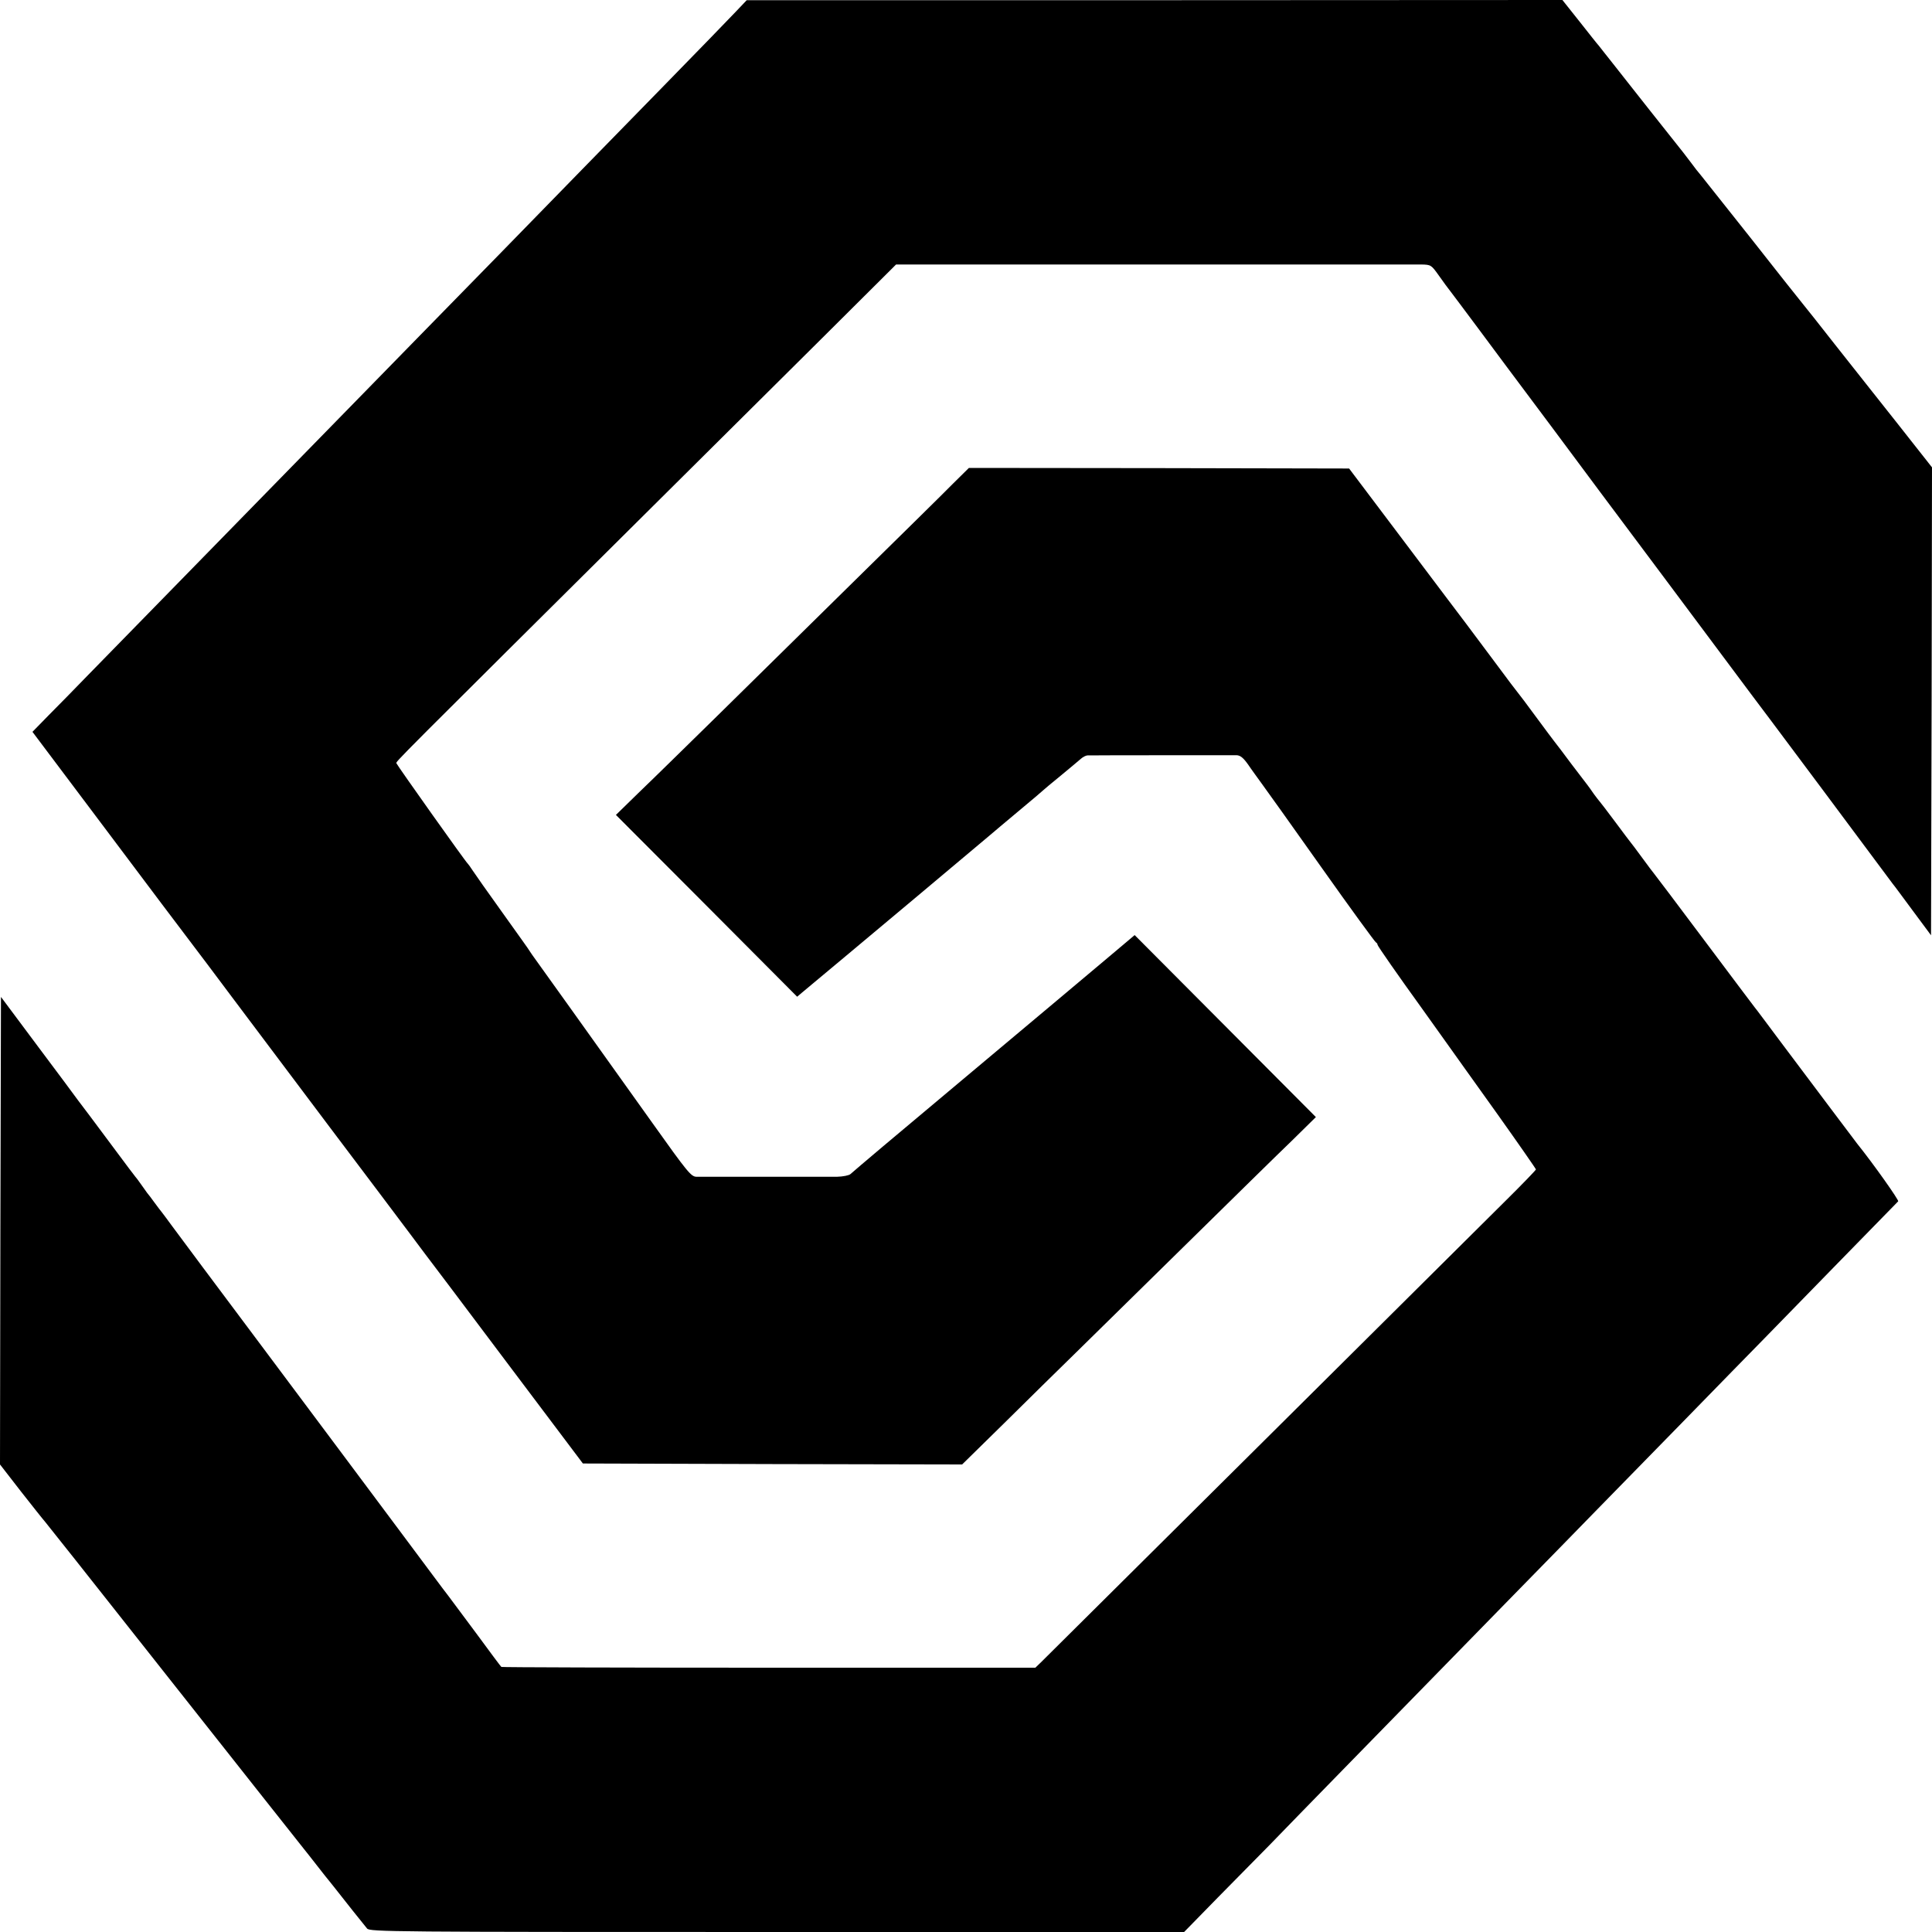 <?xml version="1.0" standalone="no"?>
<!DOCTYPE svg PUBLIC "-//W3C//DTD SVG 20010904//EN"
 "http://www.w3.org/TR/2001/REC-SVG-20010904/DTD/svg10.dtd">
<svg version="1.0" xmlns="http://www.w3.org/2000/svg"
 width="1000pt" height="1000pt" viewBox="0 0 1000 1000"
 preserveAspectRatio="xMidYMid meet">
<g transform="translate(0,1000) scale(0.1,-0.1)"
fill="#000000" stroke="none">
<path d="M3806 9937 c-32 -34 -198 -205 -370 -381 -171 -175 -363 -371 -426
-436 -63 -65 -259 -265 -435 -446 -176 -180 -358 -366 -405 -414 -75 -77 -535
-547 -860 -880 -445 -455 -764 -782 -860 -880 -61 -63 -150 -154 -197 -201
l-85 -87 333 -443 c302 -402 440 -586 462 -614 8 -10 201 -266 237 -315 84
-112 496 -660 511 -680 11 -14 121 -160 245 -325 124 -165 234 -311 244 -325
11 -14 199 -263 418 -555 l399 -530 981 -3 982 -2 218 214 c119 118 285 281
369 363 83 81 341 335 573 563 232 228 478 470 547 536 l124 122 -469 471
-469 471 -134 -113 c-74 -62 -206 -173 -294 -247 -88 -74 -286 -240 -440 -369
-154 -129 -350 -294 -435 -365 -85 -72 -161 -136 -168 -143 -8 -7 -38 -13 -70
-14 -70 0 -685 0 -727 0 -28 1 -45 21 -230 281 -311 436 -603 844 -612 856 -4
5 -12 17 -18 26 -5 10 -71 101 -145 205 -74 103 -143 201 -154 218 -10 16 -22
32 -25 35 -9 6 -365 508 -369 519 -3 10 -44 -31 1413 1416 609 605 1123 1115
1140 1133 l33 33 1334 0 c733 0 1356 0 1384 0 51 -1 52 -2 92 -58 22 -32 50
-69 61 -83 11 -14 75 -100 143 -191 68 -92 133 -179 145 -195 12 -16 116 -155
231 -309 114 -154 376 -505 582 -780 205 -275 412 -552 459 -615 47 -63 89
-119 94 -125 4 -5 125 -167 269 -360 259 -348 351 -471 365 -490 5 -5 51 -68
103 -138 l95 -128 3 1211 2 1211 -182 231 c-101 127 -245 310 -322 407 -76 97
-151 192 -167 211 -16 19 -137 172 -269 340 -133 168 -249 314 -258 325 -10
11 -31 38 -47 60 -17 22 -35 46 -42 55 -45 56 -310 391 -363 459 -36 46 -70
88 -75 95 -6 6 -50 62 -99 124 l-89 112 -2111 -1 -2111 0 -59 -62z"/>
<path d="M4933 7497 c-44 -45 -278 -275 -519 -512 -240 -236 -558 -549 -706
-695 -149 -146 -326 -320 -395 -386 l-125 -122 469 -470 469 -471 26 22 c14
12 115 96 224 187 152 127 558 467 749 628 11 10 76 64 145 122 69 57 127 107
130 110 3 3 43 37 90 75 47 39 94 78 104 87 11 10 27 18 35 18 23 1 741 1 772
1 19 -1 34 -13 59 -48 18 -27 50 -70 70 -98 20 -27 160 -223 310 -435 150
-212 277 -386 282 -388 4 -2 8 -7 8 -12 0 -6 111 -165 223 -320 10 -14 57 -80
105 -147 48 -67 178 -250 290 -406 111 -156 202 -287 202 -290 0 -3 -69 -75
-154 -159 -158 -158 -2356 -2340 -2408 -2392 l-29 -28 -1380 0 c-759 0 -1382
2 -1384 4 -3 2 -61 80 -130 174 -69 93 -135 181 -146 196 -12 14 -127 170
-258 345 -131 175 -437 586 -682 913 -245 327 -465 622 -489 655 -24 33 -48
65 -52 70 -5 6 -22 28 -38 50 -16 22 -33 45 -38 50 -4 6 -18 26 -32 45 -13 19
-27 37 -30 40 -3 3 -48 63 -100 133 -52 70 -113 152 -135 181 -22 29 -50 66
-62 82 -11 16 -106 143 -210 282 l-188 252 -3 -1210 -2 -1210 107 -138 c59
-75 115 -146 125 -157 22 -27 178 -223 653 -825 369 -467 659 -834 688 -870 7
-8 37 -47 67 -85 30 -39 59 -75 65 -82 5 -7 15 -18 20 -25 49 -63 163 -206
175 -220 14 -17 124 -18 2122 -18 l2107 0 174 178 c96 97 217 220 269 273 51
53 237 244 413 424 176 180 367 376 425 435 58 59 249 255 425 435 176 180
370 378 430 440 61 62 259 265 441 451 182 187 373 382 425 435 97 100 682
699 694 711 5 5 -126 191 -212 298 -13 17 -190 252 -391 520 -72 96 -134 180
-139 185 -5 6 -123 163 -263 350 -140 187 -257 342 -260 345 -3 3 -30 39 -60
80 -30 41 -57 77 -60 80 -3 3 -38 50 -79 105 -41 55 -77 102 -80 105 -3 3 -17
21 -31 40 -13 19 -28 40 -32 45 -5 6 -42 55 -84 110 -41 55 -80 107 -87 115
-7 8 -50 67 -97 130 -46 63 -87 117 -90 120 -3 3 -61 79 -128 170 -68 91 -133
178 -145 194 -12 16 -153 202 -313 415 l-291 386 -984 2 -984 1 -82 -81z"/>
</g>
</svg>
